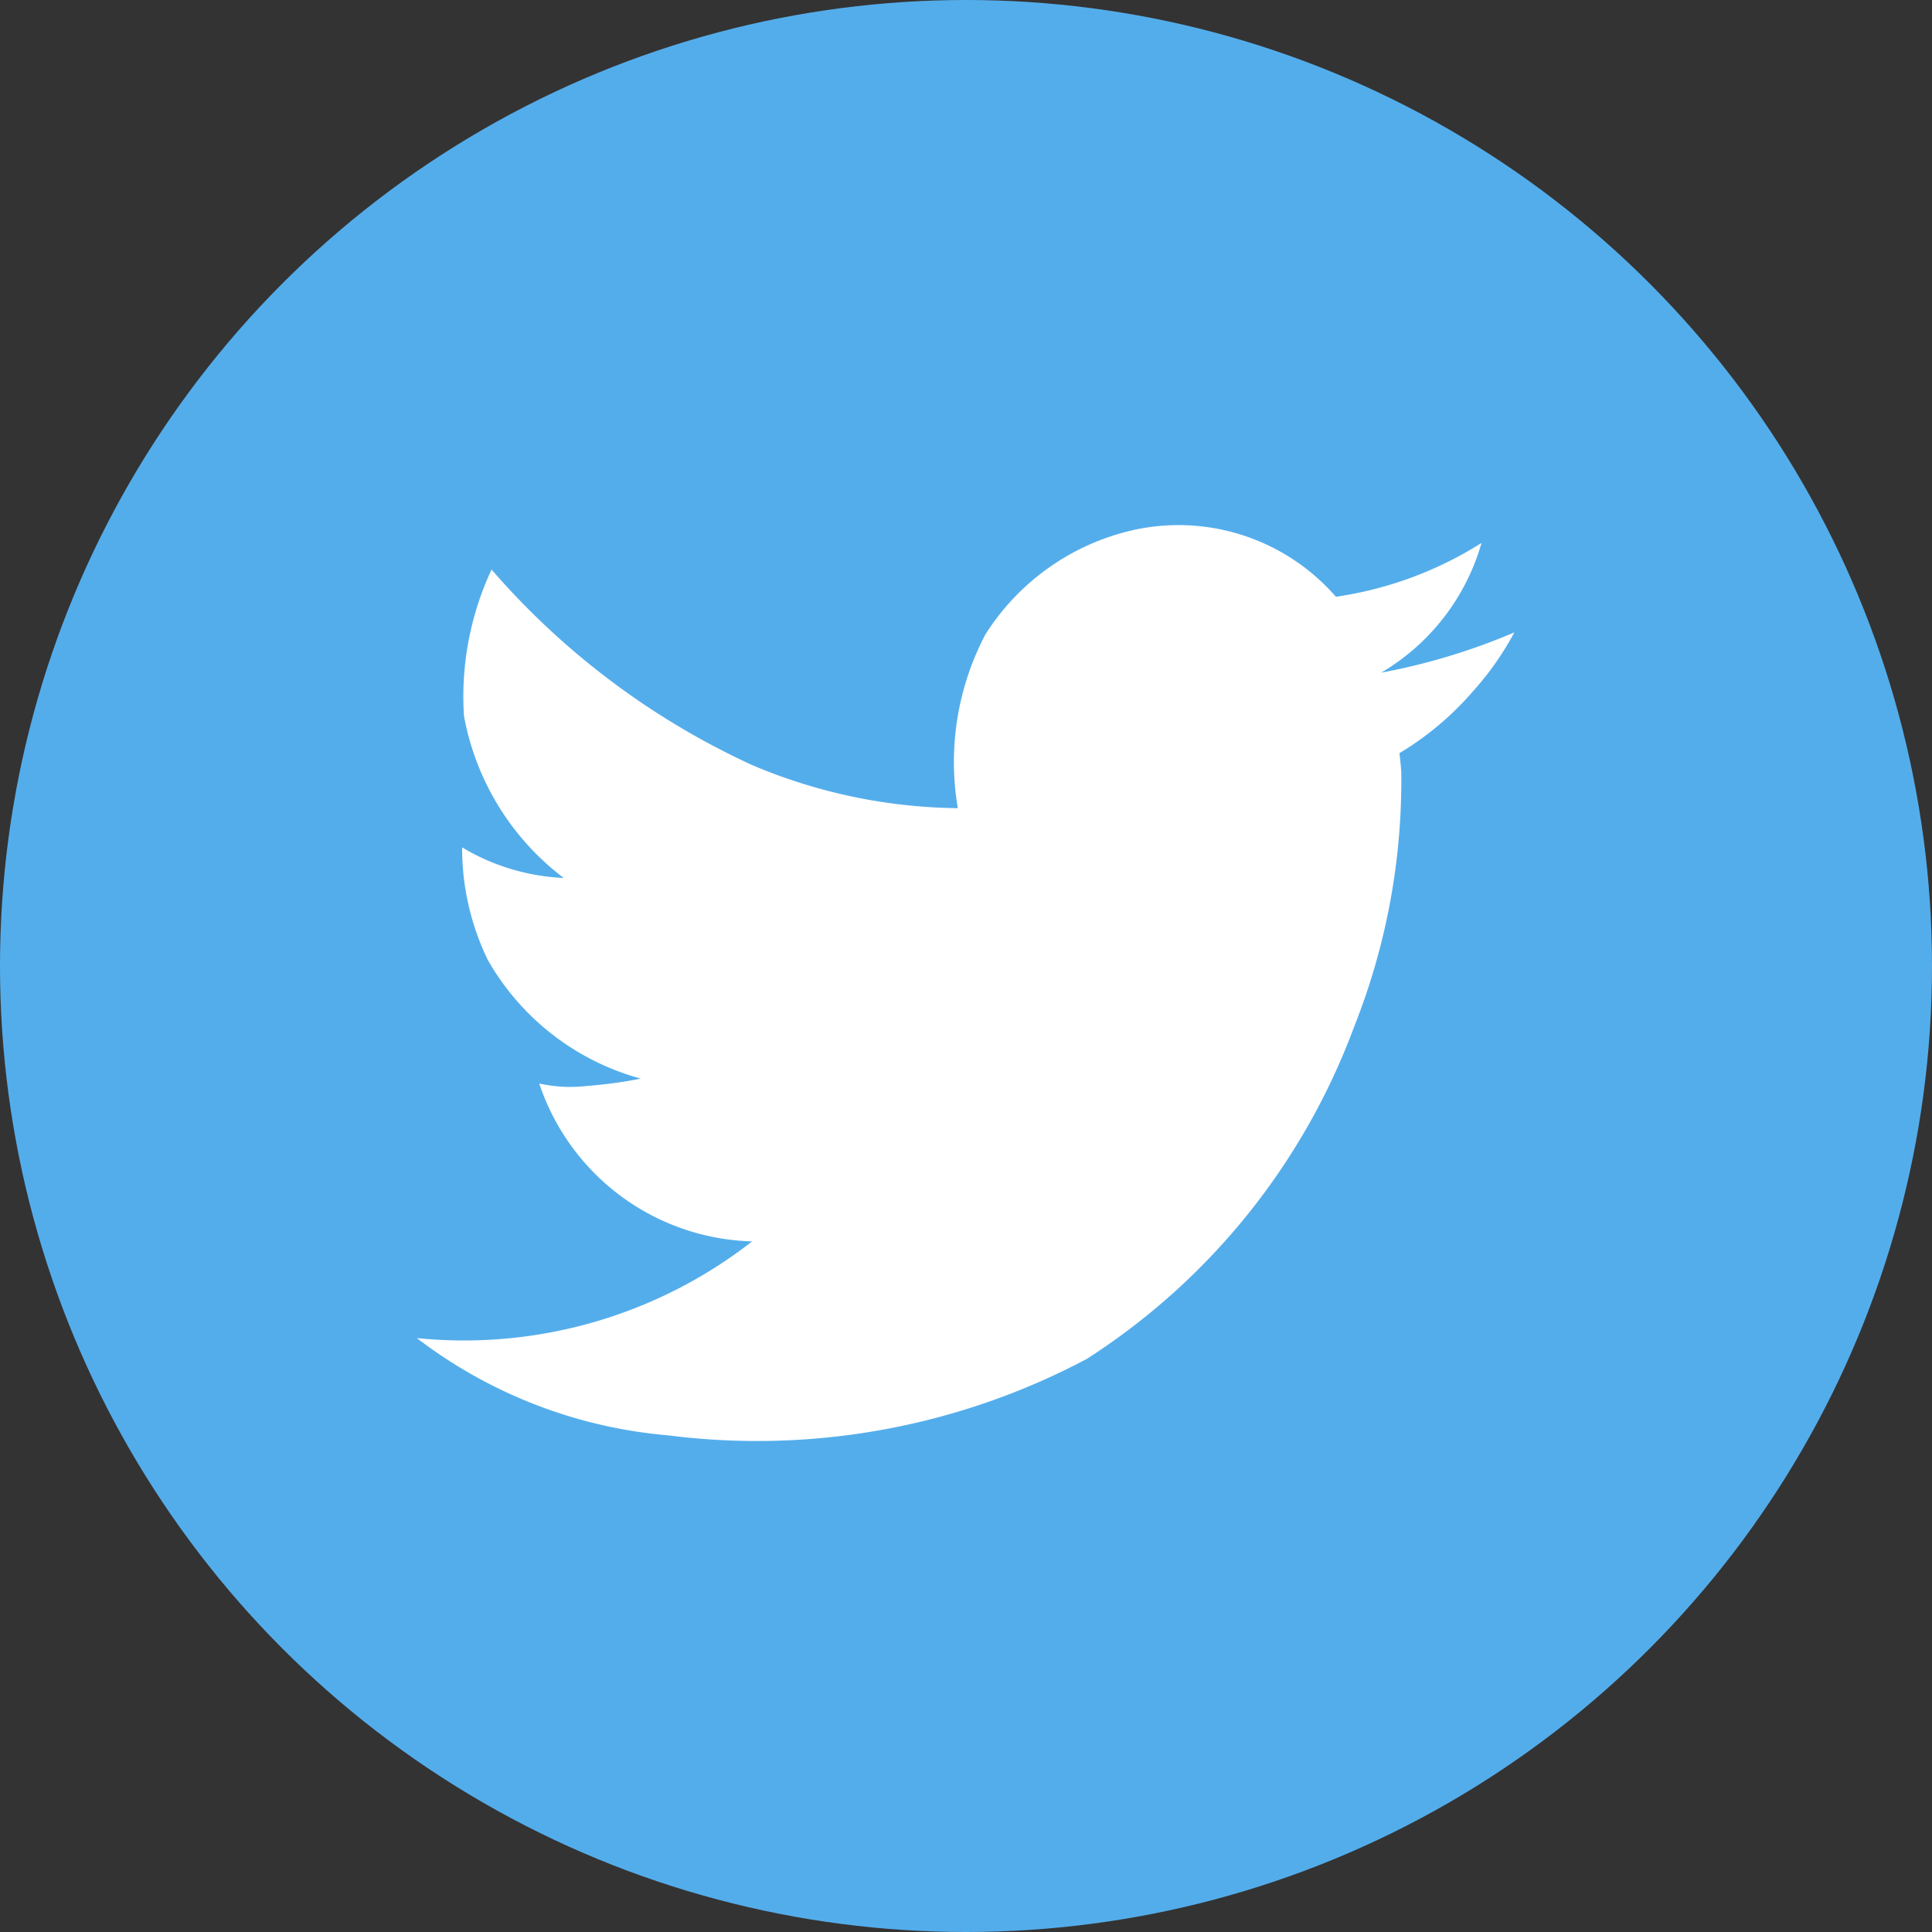 <svg xmlns="http://www.w3.org/2000/svg" width="35" height="35" viewBox="0 0 35 35">
  <rect x="0" y="0" width="35" height="35" fill="#333333" stroke="none"/>
  <g id="Twatter" transform="translate(-0.424)">
    <circle id="Ellipse_6" data-name="Ellipse 6" cx="17.5" cy="17.5" r="17.5" transform="translate(0.424)" fill="#54adeb"/>
    <path id="twitter" d="M19.885,4.939A5.344,5.344,0,0,1,19.143,6,5.481,5.481,0,0,1,17.8,7.133q.022.177.033.333a12.066,12.066,0,0,1-.853,4.622,12.171,12.171,0,0,1-4.844,6.019,12.736,12.736,0,0,1-7.582,1.385A8.706,8.706,0,0,1,0,17.73a8.489,8.489,0,0,0,6.074-1.752,4.185,4.185,0,0,1-3.857-2.86,2.594,2.594,0,0,0,.864.044,8.043,8.043,0,0,0,.975-.133,4.573,4.573,0,0,1-2.771-2.15A4.635,4.635,0,0,1,.82,8.84a3.9,3.9,0,0,0,1.84.554A4.754,4.754,0,0,1,.853,6.456a5.439,5.439,0,0,1,.5-2.649A13.933,13.933,0,0,0,6.085,7.354,9.8,9.8,0,0,0,9.8,8.13a4.962,4.962,0,0,1,.5-3.148,4.289,4.289,0,0,1,2.56-1.862A3.779,3.779,0,0,1,16.649,4.3a6.748,6.748,0,0,0,2.638-.975,4,4,0,0,1-1.818,2.35,11.527,11.527,0,0,0,2.416-.731Z" transform="translate(7.976 6.511)" fill="#fff"/>
  </g>
</svg>
